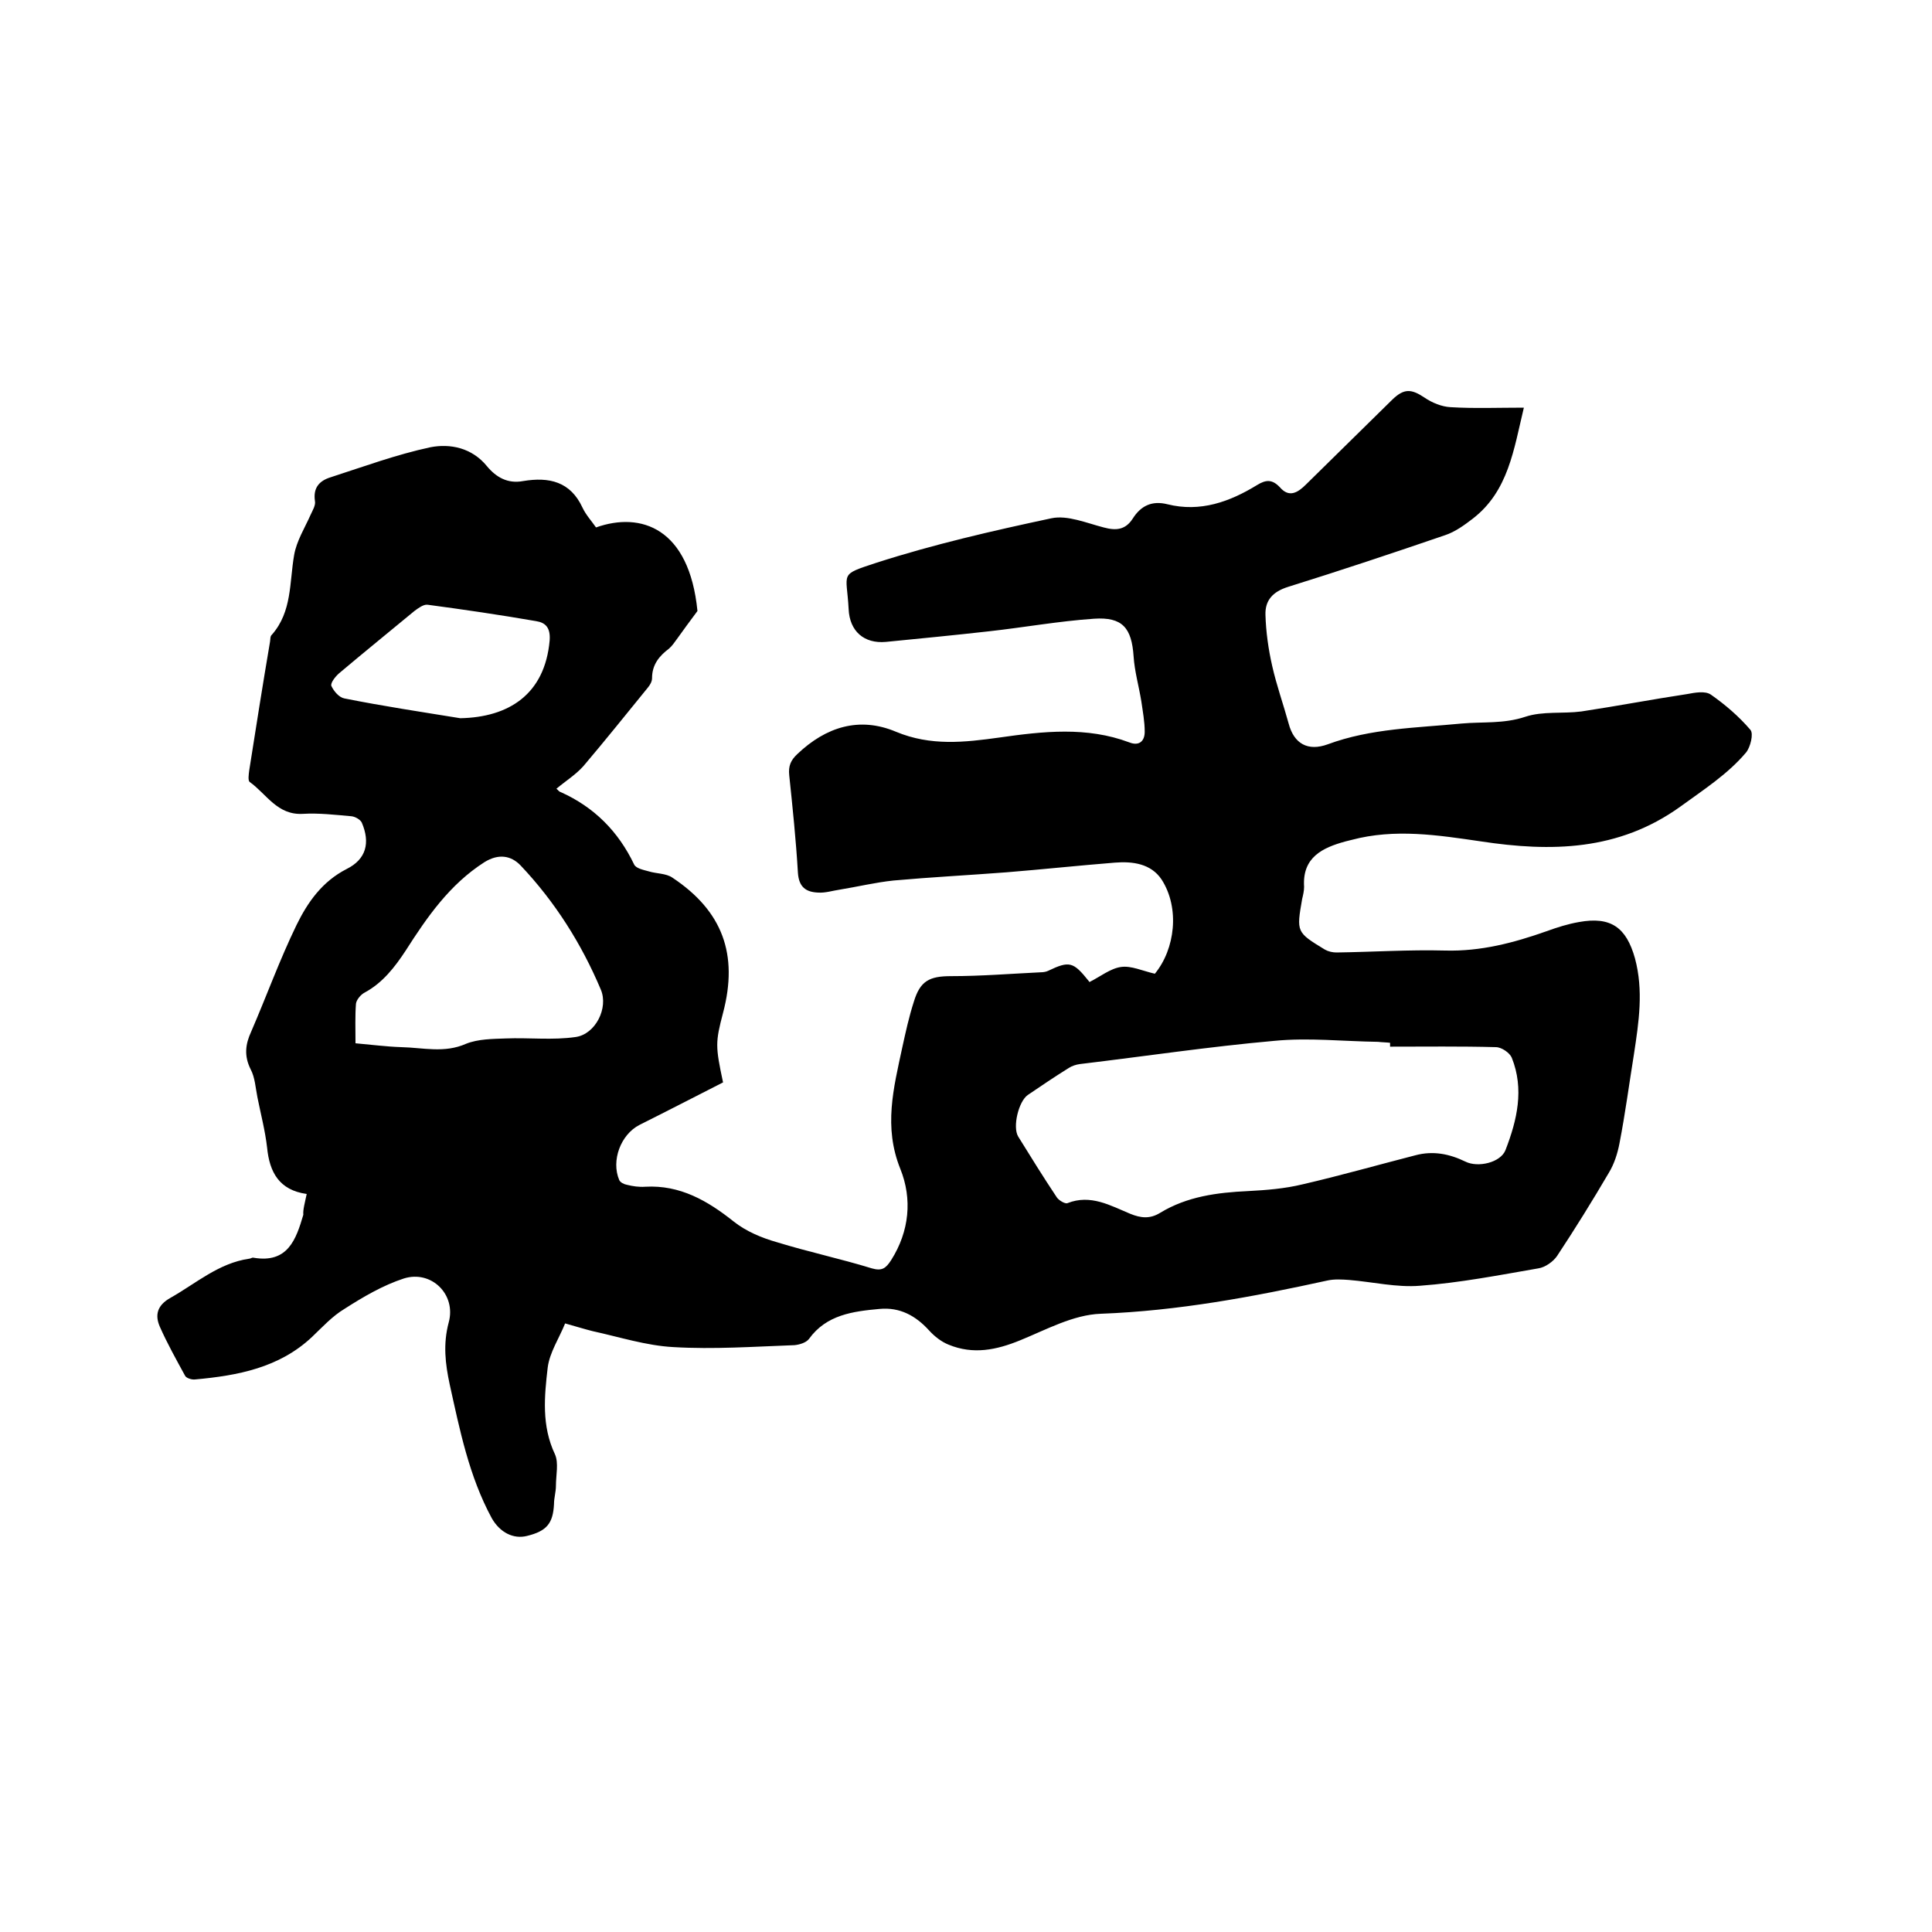<svg enable-background="new 0 0 400 400" viewBox="0 0 400 400" xmlns="http://www.w3.org/2000/svg"><path d="m63.5 247.2c-5.7-.8-7.7-4.5-8.2-9.6-.4-3.5-1.3-6.9-2-10.4-.4-2-.5-4.1-1.4-5.8-1.4-2.8-1.1-5.2.1-7.8 3.2-7.4 5.9-14.9 9.4-22.1 2.3-4.7 5.3-9 10.4-11.6 4-2 4.9-5.4 3.1-9.6-.3-.6-1.3-1.2-2.1-1.3-3.4-.3-6.8-.7-10.1-.5-5.3.3-7.5-4.1-11-6.6-.4-.3-.2-1.6-.1-2.4 1.4-8.9 2.8-17.8 4.3-26.6.1-.5 0-1.2.4-1.5 4.2-4.8 3.6-10.8 4.6-16.5.5-2.9 2.2-5.6 3.4-8.3.4-.9 1.1-2 .9-2.9-.4-2.8 1-4.2 3.3-4.9 6.8-2.2 13.6-4.7 20.6-6.2 4.1-.8 8.6.1 11.7 3.9 1.9 2.3 4.3 3.7 7.5 3.1 5.4-.9 9.8.1 12.3 5.5.7 1.5 1.9 2.8 2.8 4.1 9.3-3.3 19.3.1 21 17.3-1.7 2.3-2.9 3.9-4.1 5.6-.6.8-1.1 1.6-1.8 2.2-2 1.5-3.5 3.3-3.5 6.1 0 .7-.4 1.4-.9 2-4.4 5.4-8.8 10.9-13.3 16.2-1.6 1.8-3.7 3.1-5.6 4.7.3.2.5.6.9.7 6.9 3.1 11.9 8.1 15.2 15 .4.8 1.9 1.1 3 1.4 1.6.5 3.6.4 4.9 1.3 10.4 6.9 13.7 15.9 10.5 28-1.6 6.1-1.6 6.9 0 14.4-5.7 2.9-11.5 5.9-17.3 8.8-3.9 2-5.9 7.4-4.2 11.4.2.5 1 .9 1.6 1 1.2.3 2.5.5 3.8.4 7.2-.4 12.9 2.9 18.3 7.2 2.5 2 5.8 3.4 9 4.3 6.5 2 13.1 3.4 19.6 5.4 2.1.6 2.9 0 4-1.7 3.8-6 4.4-12.7 1.9-18.9-3.5-8.7-1.4-16.7.4-25.1.7-3.2 1.4-6.4 2.4-9.5 1.3-4.3 3.2-5.3 7.7-5.3 6.2 0 12.4-.5 18.6-.8.5 0 1.1-.1 1.5-.3 4.4-2.1 5.2-1.9 8.4 2.1.1.2.3.3.2.2 2.2-1.1 4.3-2.8 6.5-3.1 2.1-.3 4.4.8 7 1.4 4.2-5.1 5.2-13.6 1.4-19.5-2.2-3.3-6-3.8-9.7-3.5-7.5.6-15 1.4-22.4 2-7.8.6-15.6 1-23.4 1.7-3.8.4-7.5 1.3-11.2 1.9-1.4.2-2.9.7-4.4.6-2.5-.1-4-1.1-4.2-4.1-.4-6.8-1.1-13.5-1.8-20.2-.2-1.9.3-3.1 1.7-4.4 5.9-5.6 12.8-7.8 20.4-4.6 7.2 3 14.2 2.2 21.4 1.2 9.1-1.3 18.1-2.3 26.9 1 2 .8 3.2-.2 3.2-2.2 0-2.1-.4-4.2-.7-6.3-.5-3.1-1.4-6.2-1.6-9.3-.4-5.9-2.3-8.2-8.2-7.8-7.3.5-14.5 1.8-21.7 2.6-7.1.8-14.3 1.5-21.4 2.2-4.5.4-7.5-2.2-7.7-6.8-.4-7.7-2.1-7 5.8-9.6 11.8-3.8 24-6.6 36.2-9.2 3.3-.7 7.3 1 10.8 1.9 2.6.7 4.5.5 6-1.8 1.7-2.7 4-3.8 7.2-3 6.8 1.7 12.9-.5 18.6-4 1.8-1.1 3.1-1.2 4.7.5 1.9 2.2 3.7 1.1 5.4-.6 6-5.9 11.9-11.7 17.9-17.6 2.4-2.3 3.9-2.2 6.6-.4 1.6 1.1 3.6 1.9 5.4 2 4.9.3 9.9.1 15.2.1-2.1 8.7-3.2 17.3-10.6 23-1.7 1.3-3.6 2.7-5.7 3.4-10.8 3.7-21.6 7.3-32.5 10.7-3.2 1-4.8 2.8-4.7 5.8.1 3.5.6 7.1 1.4 10.6.9 4 2.3 7.9 3.4 11.9 1.1 4.2 4 5.8 8.1 4.3 8.9-3.3 18.4-3.4 27.7-4.3 4.4-.4 8.7.1 13.2-1.4 3.6-1.2 7.8-.6 11.6-1.1 7.3-1.1 14.6-2.5 21.9-3.6 1.6-.3 3.7-.7 4.9.1 3 2.1 5.8 4.5 8.2 7.3.7.8 0 3.6-.9 4.7-3.8 4.5-8.8 7.7-13.6 11.2-12.8 9.2-26.8 9.4-41.3 7.2-8.9-1.3-17.8-2.7-26.8-.3-.4.1-.8.2-1.2.3-4.8 1.3-9 3.3-8.6 9.4 0 .8-.2 1.7-.4 2.5-1.2 6.9-1.2 6.9 4.7 10.5.7.4 1.6.6 2.4.6 7.5-.1 15-.6 22.5-.4 7.4.2 14.2-1.6 21-4 2.2-.8 4.4-1.5 6.7-1.9 6.6-1.2 9.8 1.1 11.6 7.5 1.8 6.7.8 13.2-.2 19.8-1 6.2-1.8 12.3-3 18.5-.4 2.1-1.1 4.3-2.2 6.1-3.4 5.8-7 11.6-10.7 17.2-.8 1.2-2.5 2.4-3.9 2.6-8.1 1.4-16.3 3-24.5 3.6-4.8.4-9.8-.8-14.7-1.2-1.4-.1-3-.2-4.4.1-15.5 3.4-31 6.3-47 6.9-5.7.2-11.3 3.3-16.7 5.5-4.9 2-9.7 3-14.8.9-1.5-.6-2.9-1.7-4-2.9-2.8-3.1-6.1-4.9-10.3-4.5-5.5.5-11 1.2-14.6 6.2-.6.8-2 1.2-3 1.3-8.4.3-16.7.9-25.1.4-5.6-.3-11.2-2.1-16.7-3.3-1.6-.4-3.2-.9-5.7-1.6-1.2 3-3.2 6-3.6 9.1-.7 6-1.3 12.1 1.5 18 .8 1.8.2 4.3.2 6.5 0 1.3-.4 2.5-.4 3.8-.2 4-1.5 5.6-5.6 6.6-2.8.7-5.6-.7-7.3-3.7-4.7-8.7-6.6-18.2-8.7-27.7-.9-4.2-1.4-8.3-.2-12.8 1.6-5.8-3.6-10.9-9.3-9.1-4.3 1.4-8.4 3.8-12.3 6.3-2.5 1.5-4.6 3.8-6.7 5.8-6.8 6.4-15.4 8-24.2 8.8-.7.1-1.9-.3-2.1-.8-1.8-3.3-3.7-6.7-5.2-10.1-1.1-2.5-.5-4.5 2.2-6 5.3-3 10-7.2 16.3-8.1.3 0 .6-.3.9-.2 7.1 1.2 8.8-3.8 10.3-8.9-.1-1 .3-2.4.7-4.3zm224.3-30.5c0-.3 0-.5 0-.8-.8-.1-1.7-.1-2.5-.2-7.2-.1-14.4-.9-21.5-.2-13.5 1.2-26.8 3.2-40.2 4.8-.8.1-1.7.4-2.3.8-2.9 1.8-5.7 3.7-8.5 5.6-1.9 1.3-3.2 6.6-2 8.6 2.6 4.2 5.2 8.4 8 12.6.4.6 1.7 1.4 2.2 1.2 4.8-1.9 8.9.5 13 2.2 2.2.9 4.1 1.1 6.2-.2 5.6-3.4 11.8-4.2 18.2-4.5 3.8-.2 7.6-.5 11.3-1.4 7.8-1.8 15.5-4 23.3-6 3.7-1 7.1-.3 10.4 1.3 2.6 1.3 7.3.2 8.3-2.4 2.4-6.2 3.9-12.6 1.3-19.1-.4-1-2.1-2.2-3.3-2.2-7.3-.2-14.6-.1-21.9-.1zm-214.2-.7c3.4.3 6.4.7 9.5.8 4.5.1 8.9 1.3 13.4-.7 2.5-1 5.5-1 8.2-1.1 4.8-.2 9.7.4 14.5-.3 4.1-.6 6.8-6 5.2-9.8-4-9.5-9.5-18.2-16.6-25.7-2-2.1-4.6-2.5-7.5-.7-7.2 4.6-11.9 11.4-16.3 18.3-2.3 3.5-4.8 6.7-8.5 8.7-.8.4-1.7 1.5-1.8 2.3-.2 2.5-.1 5.3-.1 8.2zm21.7-67.3c10-.2 17.5-4.9 18.5-16.1.2-2.7-.9-3.7-2.8-4-7.5-1.3-15-2.4-22.5-3.4-.8-.1-1.9.7-2.7 1.3-5.2 4.3-10.5 8.6-15.6 12.9-.8.7-1.8 2-1.6 2.6.5 1.1 1.6 2.4 2.7 2.6 8 1.6 16 2.8 24 4.1z"/></svg>